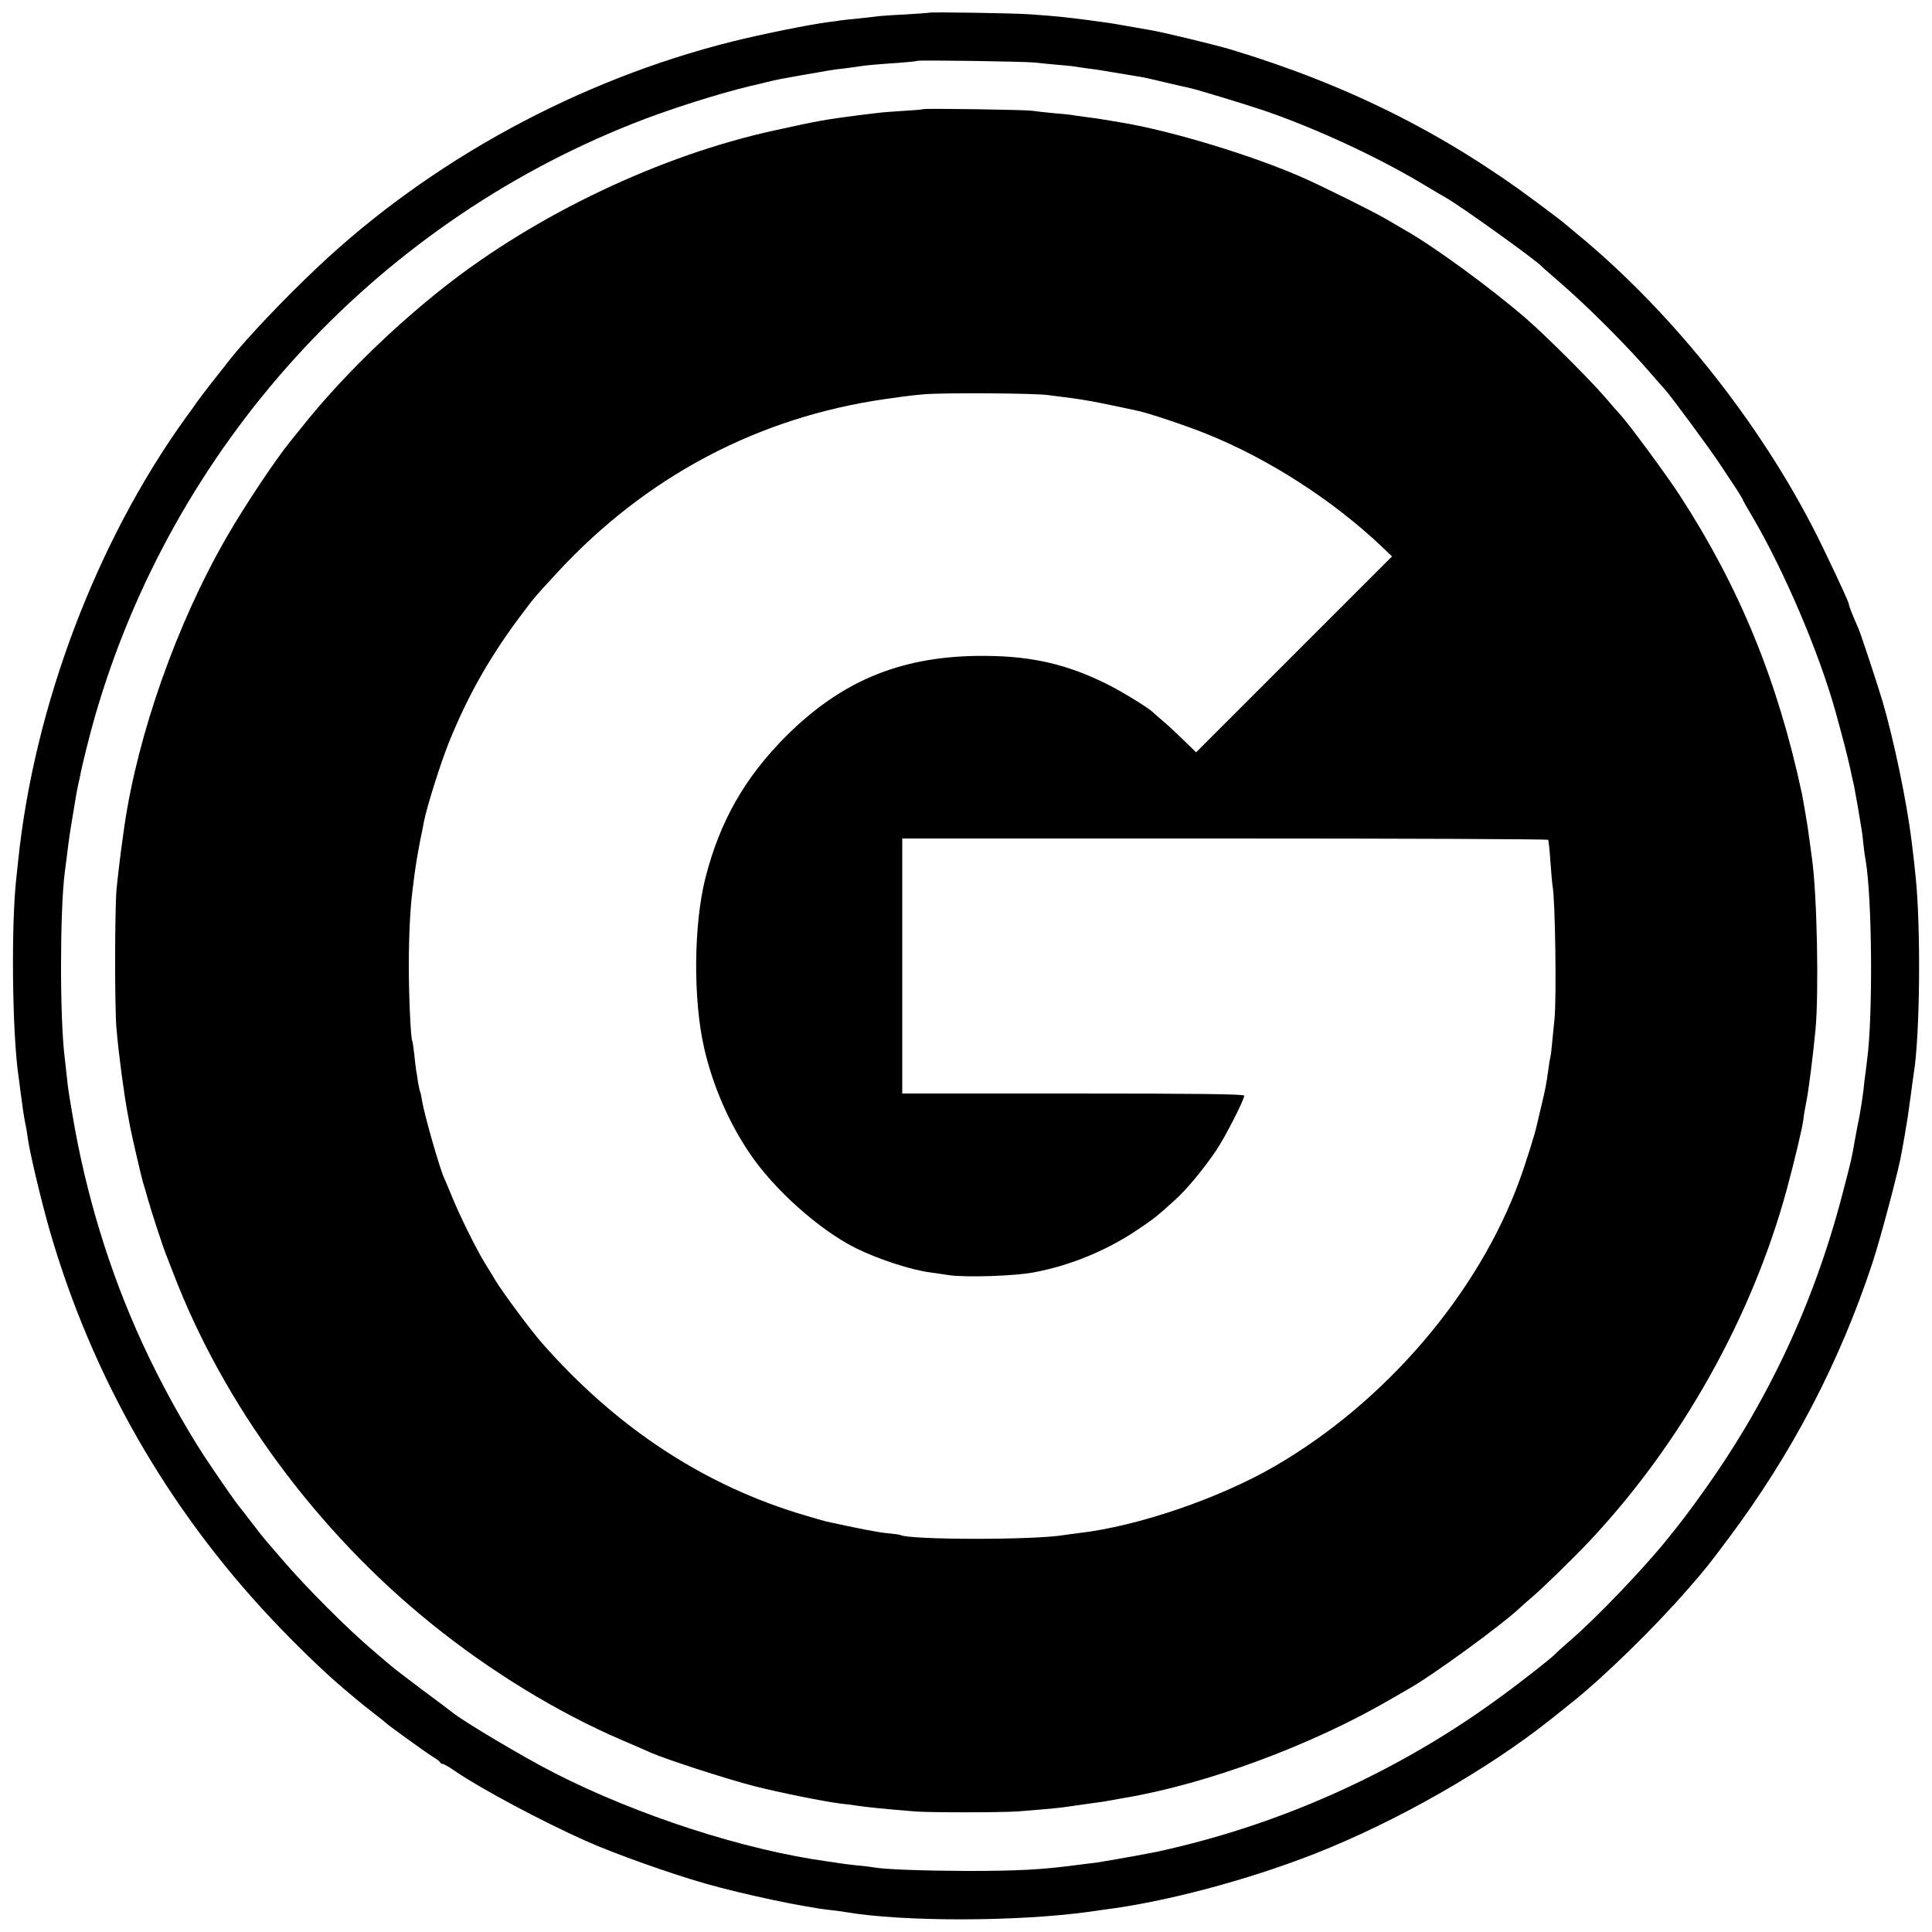 <?xml version="1.0" standalone="no"?>
<!DOCTYPE svg PUBLIC "-//W3C//DTD SVG 20010904//EN"
 "http://www.w3.org/TR/2001/REC-SVG-20010904/DTD/svg10.dtd">
<svg version="1.0" xmlns="http://www.w3.org/2000/svg"
 width="1000pt" height="1000pt" viewBox="0 0 1000 1000"
 preserveAspectRatio="xMidYMid meet">
<g transform="translate(0,1000) scale(0.1,-0.1)"
fill="#000000" stroke="none">
<path d="M4807 9934 c-1 -1 -57 -5 -125 -9 -68 -3 -133 -8 -145 -10 -12 -2
-51 -6 -87 -10 -36 -3 -78 -8 -95 -10 -16 -3 -46 -7 -65 -9 -95 -12 -344 -62
-500 -101 -793 -198 -1557 -613 -2143 -1165 -175 -165 -368 -368 -459 -483 -9
-12 -47 -61 -85 -108 -37 -48 -75 -97 -83 -109 -8 -12 -34 -49 -58 -81 -462
-641 -785 -1493 -868 -2294 -3 -27 -7 -66 -9 -85 -28 -241 -22 -802 10 -1025
3 -22 8 -57 10 -77 3 -21 7 -54 10 -73 4 -33 12 -84 22 -130 2 -11 6 -38 9
-60 11 -74 72 -329 113 -470 218 -751 607 -1431 1146 -2004 130 -138 272 -275
370 -358 28 -23 61 -51 75 -63 14 -12 52 -43 85 -68 33 -25 62 -49 65 -52 8
-9 206 -152 243 -175 18 -10 34 -23 35 -27 2 -4 8 -8 13 -8 6 0 36 -17 67 -39
137 -93 449 -259 673 -359 150 -67 431 -167 619 -221 200 -57 509 -122 645
-137 28 -3 61 -7 75 -10 303 -52 895 -51 1270 1 19 3 51 7 70 10 320 40 743
152 1095 290 420 165 893 434 1226 699 42 34 87 70 101 81 167 132 435 394
609 595 88 101 100 116 204 255 329 439 576 911 747 1429 44 134 139 494 151
571 3 17 10 57 16 90 14 82 18 107 31 205 6 47 13 96 15 110 33 197 38 759 10
1025 -5 51 -15 140 -21 185 -25 201 -91 518 -150 720 -29 96 -111 345 -124
375 -31 70 -50 119 -50 126 0 10 -38 93 -131 287 -290 605 -768 1215 -1283
1637 -27 22 -54 45 -60 50 -6 6 -72 56 -146 111 -477 356 -980 607 -1580 788
-84 25 -352 90 -420 101 -19 3 -71 12 -115 20 -44 8 -96 17 -115 19 -19 3 -55
7 -80 11 -139 18 -171 21 -310 31 -86 6 -517 13 -523 8z m553 -258 c25 -3 74
-8 110 -11 36 -3 76 -7 90 -9 14 -3 48 -7 75 -11 28 -3 86 -12 130 -20 44 -7
96 -16 115 -19 45 -7 58 -10 162 -35 48 -11 98 -23 110 -25 40 -8 289 -84 393
-119 267 -92 583 -238 820 -380 55 -33 109 -65 120 -71 78 -44 473 -328 495
-355 3 -4 41 -37 85 -75 150 -129 357 -336 485 -485 30 -35 60 -69 66 -75 28
-30 236 -311 288 -391 33 -49 72 -109 88 -133 15 -24 28 -45 28 -47 0 -3 22
-42 49 -87 167 -284 348 -710 432 -1013 39 -142 60 -222 75 -290 8 -38 17 -79
20 -90 2 -11 11 -60 20 -110 8 -49 17 -101 19 -115 3 -14 7 -50 10 -80 3 -30
8 -66 11 -80 34 -191 39 -808 8 -1037 -2 -18 -6 -48 -8 -65 -3 -18 -8 -60 -11
-93 -4 -33 -13 -91 -20 -130 -8 -38 -19 -97 -25 -130 -16 -93 -16 -93 -64
-277 -148 -567 -389 -1081 -730 -1553 -68 -95 -102 -140 -183 -240 -118 -146
-362 -401 -490 -511 -37 -32 -75 -66 -83 -75 -25 -26 -199 -162 -315 -245
-483 -349 -1044 -608 -1619 -749 -68 -16 -81 -20 -128 -30 -23 -5 -209 -39
-278 -50 -19 -4 -51 -8 -70 -10 -19 -2 -55 -7 -80 -10 -167 -22 -291 -29 -555
-29 -228 1 -430 8 -486 19 -10 2 -49 7 -86 10 -37 4 -77 9 -88 11 -10 2 -37 6
-60 9 -431 59 -985 238 -1415 458 -159 81 -474 268 -533 317 -7 6 -75 57 -152
114 -77 58 -152 115 -166 128 -15 13 -51 43 -80 68 -140 118 -358 337 -480
480 -35 41 -72 84 -82 95 -10 11 -43 53 -75 95 -31 41 -59 77 -62 80 -10 9
-125 175 -181 260 -110 169 -230 387 -321 585 -171 371 -294 774 -363 1185
-21 125 -23 135 -30 205 -4 33 -8 74 -10 90 -26 203 -25 759 0 958 3 20 7 55
10 77 12 100 17 131 31 215 8 50 17 104 20 120 3 17 7 37 9 45 2 8 6 26 9 40
10 57 49 212 77 310 402 1396 1435 2535 2784 3070 177 71 449 157 610 195 39
9 78 18 88 21 44 11 69 16 172 34 155 27 175 31 219 35 21 3 57 7 80 11 46 7
82 10 211 19 50 4 91 8 93 10 5 5 562 -3 612 -9z"/>
<path d="M4778 9435 c-2 -2 -48 -6 -103 -9 -55 -3 -116 -8 -135 -11 -19 -2
-57 -7 -85 -10 -178 -23 -216 -29 -446 -80 -588 -128 -1233 -434 -1714 -814
-270 -213 -538 -477 -728 -716 -27 -33 -55 -68 -63 -78 -79 -97 -237 -334
-332 -499 -256 -443 -459 -1019 -528 -1493 -3 -22 -7 -51 -9 -65 -10 -67 -25
-193 -32 -265 -9 -110 -10 -610 0 -720 11 -131 40 -347 58 -440 5 -27 11 -59
13 -70 10 -51 57 -254 65 -281 5 -16 17 -56 26 -89 19 -68 82 -260 95 -290 4
-11 20 -51 35 -90 260 -683 744 -1341 1340 -1821 302 -244 650 -457 980 -599
61 -26 130 -56 154 -67 77 -34 391 -136 535 -173 126 -32 352 -78 444 -90 20
-2 53 -6 72 -9 82 -12 150 -18 315 -32 78 -6 431 -6 530 0 71 5 206 17 235 21
14 2 61 9 105 15 44 6 92 13 108 15 15 3 37 7 50 9 12 2 40 7 62 11 425 72
966 273 1370 508 38 22 79 46 90 52 114 62 478 326 580 421 11 11 38 34 60 53
59 50 209 196 300 292 476 505 844 1162 1024 1825 42 156 81 321 86 364 1 14
7 50 13 80 13 60 36 246 49 380 18 196 8 699 -18 885 -5 39 -12 88 -15 110 -5
45 -29 186 -38 230 -125 583 -323 1066 -631 1540 -70 108 -260 365 -306 416
-13 14 -51 57 -83 95 -78 90 -299 311 -401 400 -186 162 -492 385 -638 466 -6
4 -48 28 -92 54 -69 40 -328 169 -435 216 -256 113 -674 240 -931 283 -19 3
-59 10 -89 15 -30 5 -77 12 -105 15 -27 4 -61 8 -75 11 -14 2 -56 6 -95 9 -38
4 -86 9 -105 12 -35 5 -557 13 -562 8z m647 -1480 c22 -3 78 -10 125 -16 47
-6 137 -22 200 -36 63 -13 125 -26 137 -29 51 -10 250 -76 356 -119 322 -129
655 -343 912 -587 l50 -48 -507 -507 -507 -507 -73 71 c-40 39 -89 84 -108 99
-19 16 -37 32 -40 35 -13 17 -150 102 -228 142 -225 114 -419 156 -691 152
-399 -7 -699 -133 -982 -415 -213 -213 -343 -440 -418 -735 -61 -241 -64 -631
-6 -881 44 -193 129 -388 237 -546 125 -185 358 -393 545 -487 114 -57 287
-114 388 -127 22 -3 65 -9 95 -14 89 -13 345 -5 445 15 189 36 376 114 533
220 82 55 99 68 195 155 59 53 149 162 213 257 45 67 144 260 144 282 0 8
-241 11 -885 11 l-885 0 0 660 0 660 1669 0 c919 0 1672 -3 1674 -7 3 -5 8
-55 12 -113 4 -58 9 -114 11 -125 14 -71 21 -584 10 -690 -2 -22 -7 -71 -11
-110 -3 -38 -8 -77 -10 -85 -2 -8 -7 -35 -10 -60 -11 -79 -15 -103 -36 -190
-11 -47 -22 -94 -25 -106 -6 -33 -59 -202 -89 -283 -213 -585 -693 -1147
-1265 -1479 -287 -167 -711 -312 -1015 -347 -27 -3 -61 -8 -75 -10 -152 -27
-806 -26 -850 0 -3 2 -33 6 -67 9 -51 5 -148 24 -317 61 -11 3 -59 16 -108 31
-520 153 -976 452 -1364 894 -58 66 -200 258 -238 320 -15 25 -41 68 -58 95
-43 70 -129 244 -168 340 -18 44 -36 87 -40 95 -23 47 -104 331 -116 405 -3
22 -8 43 -10 46 -2 4 -6 24 -10 45 -3 22 -7 50 -10 64 -2 14 -7 52 -10 85 -4
33 -8 63 -10 66 -8 14 -18 228 -18 389 0 159 7 296 19 390 2 19 7 55 10 80 9
66 14 96 30 180 9 41 17 84 19 96 16 81 87 306 131 415 103 253 219 455 394
684 53 70 40 55 166 192 459 497 1040 804 1700 898 91 13 120 17 195 24 92 9
579 6 645 -4z"/>
</g>
</svg>
